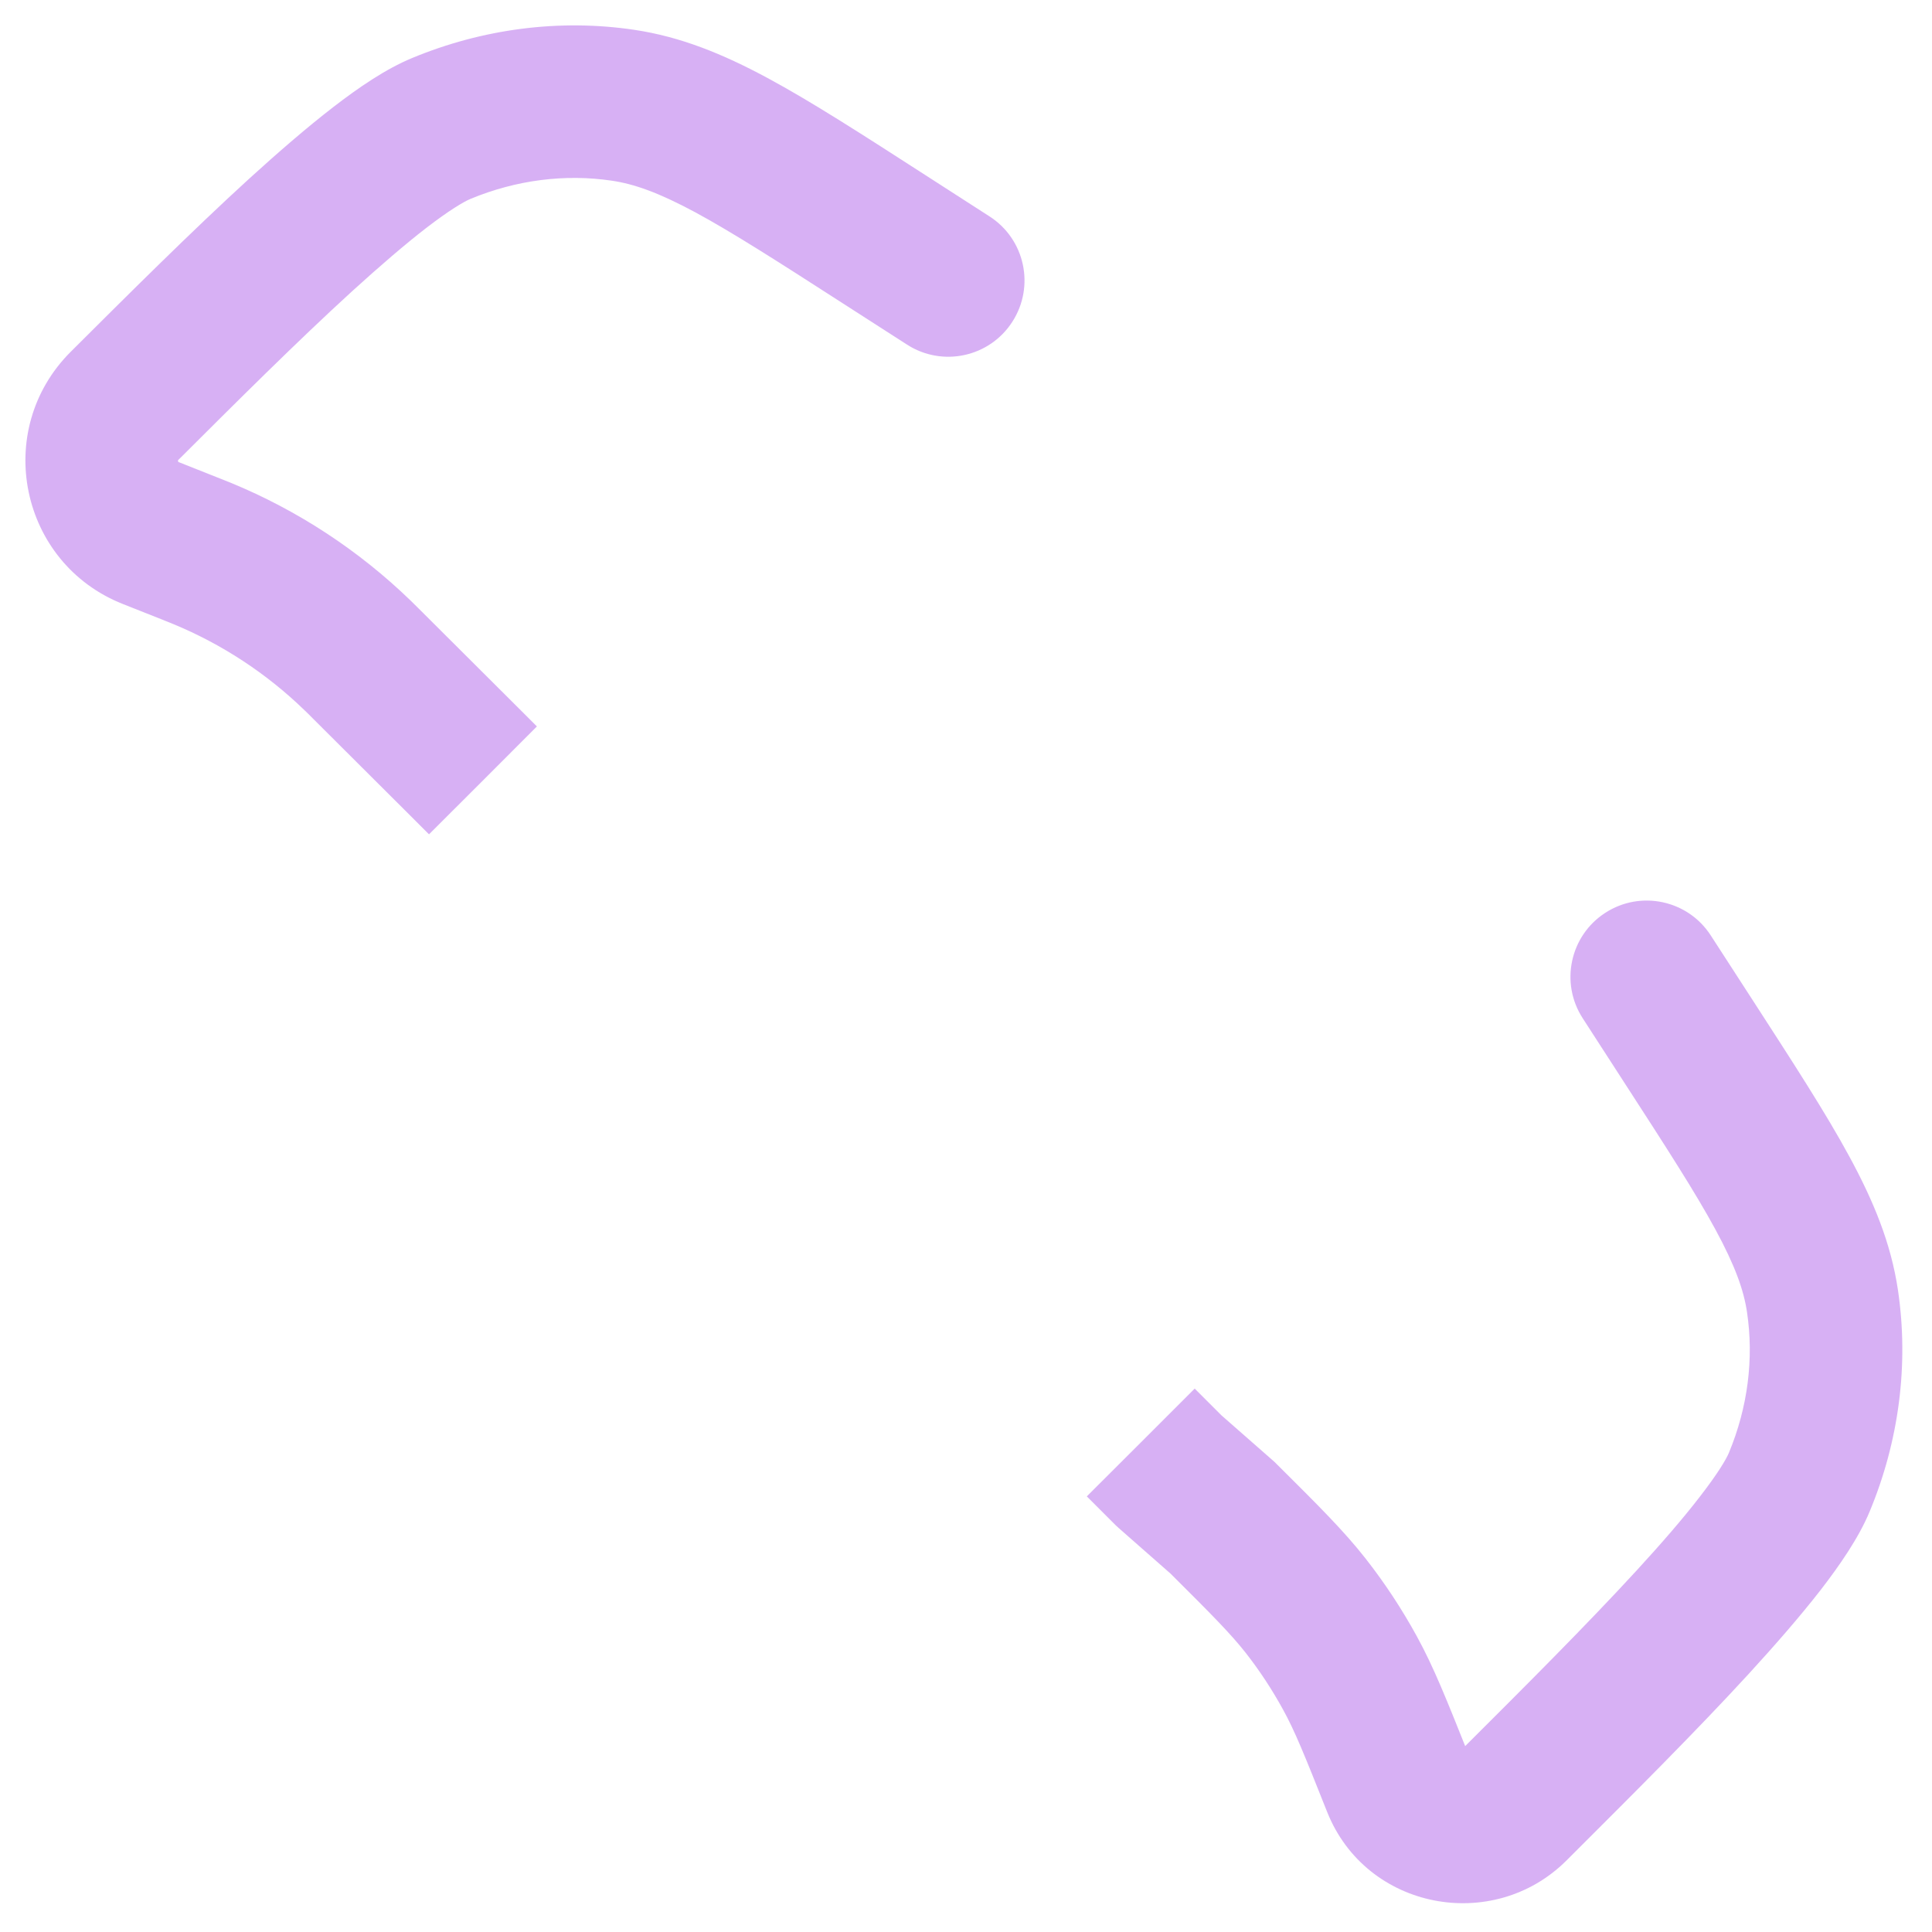 <?xml version="1.0" encoding="utf-8"?>
<svg xmlns="http://www.w3.org/2000/svg" fill="none" height="100%" overflow="visible" preserveAspectRatio="none" style="display: block;" viewBox="0 0 19 19" width="100%">
<path d="M4.573 7.498L5.104 6.968L5.103 6.967L4.573 7.498ZM8.92 3.389C9.268 3.613 9.732 3.513 9.956 3.164C10.18 2.816 10.08 2.352 9.731 2.128L9.325 2.759L8.92 3.389ZM8.696 2.354L9.102 1.723L9.102 1.723L8.696 2.354ZM6.127 1.035L6.236 0.293L6.127 1.035ZM1.225 3.99L1.755 4.522L1.755 4.522L1.225 3.99ZM4.339 1.263L4.627 1.956L4.627 1.956L4.339 1.263ZM1.863 5.393L1.587 6.09L1.587 6.09L1.863 5.393ZM1.986 5.443L2.272 4.749L2.272 4.749L1.986 5.443ZM3.613 6.541L4.142 6.009L4.142 6.009L3.613 6.541ZM3.518 6.447L2.996 6.986L3.518 6.447ZM1.484 5.243L1.761 4.546L1.761 4.546L1.484 5.243ZM11.5 14.467L10.97 14.998C10.981 15.009 10.993 15.02 11.006 15.031L11.5 14.467ZM16.824 9.199C16.599 8.851 16.134 8.752 15.787 8.977C15.439 9.202 15.34 9.667 15.565 10.014L16.194 9.607L16.824 9.199ZM16.601 10.234L15.971 10.642L15.971 10.642L16.601 10.234ZM17.923 12.796L18.665 12.686L18.665 12.686L17.923 12.796ZM14.959 17.683L15.488 18.214L15.488 18.214L14.959 17.683ZM17.694 14.578L18.386 14.867L17.694 14.578ZM13.749 17.542L14.446 17.264L14.446 17.264L13.749 17.542ZM13.275 16.45L13.932 16.089L13.275 16.45ZM12.023 14.926L12.552 14.395L12.535 14.378L12.517 14.362L12.023 14.926ZM12.841 15.792L13.431 15.329L12.841 15.792ZM14.875 17.767L14.345 17.235L14.345 17.235L14.875 17.767ZM9.325 2.759L9.731 2.128L9.102 1.723L8.696 2.354L8.29 2.984L8.92 3.389L9.325 2.759ZM8.696 2.354L9.102 1.723C8.481 1.323 7.979 0.999 7.548 0.767C7.106 0.529 6.693 0.361 6.236 0.293L6.127 1.035L6.017 1.777C6.236 1.809 6.477 1.894 6.836 2.087C7.204 2.286 7.65 2.572 8.29 2.984L8.696 2.354ZM1.225 3.99L1.755 4.522C2.318 3.96 2.922 3.358 3.464 2.863C3.736 2.616 3.983 2.403 4.194 2.24C4.418 2.068 4.56 1.984 4.627 1.956L4.339 1.263L4.052 0.571C3.795 0.677 3.525 0.862 3.279 1.052C3.021 1.251 2.74 1.494 2.453 1.755C1.881 2.277 1.253 2.904 0.696 3.459L1.225 3.99ZM6.127 1.035L6.236 0.293C5.502 0.184 4.746 0.283 4.052 0.571L4.339 1.263L4.627 1.956C5.078 1.769 5.559 1.709 6.017 1.777L6.127 1.035ZM1.484 5.243L1.208 5.94L1.587 6.09L1.863 5.393L2.139 4.696L1.761 4.546L1.484 5.243ZM3.613 6.541L3.083 7.072L4.044 8.03L4.573 7.498L5.103 6.967L4.142 6.009L3.613 6.541ZM1.863 5.393L1.587 6.09C1.65 6.116 1.676 6.126 1.701 6.136L1.986 5.443L2.272 4.749C2.236 4.734 2.199 4.72 2.139 4.696L1.863 5.393ZM3.613 6.541L4.142 6.009C4.096 5.964 4.069 5.936 4.041 5.909L3.518 6.447L2.996 6.986C3.015 7.004 3.035 7.023 3.083 7.072L3.613 6.541ZM1.986 5.443L1.701 6.136C2.183 6.335 2.622 6.623 2.996 6.986L3.518 6.447L4.041 5.909C3.53 5.414 2.93 5.02 2.272 4.749L1.986 5.443ZM1.225 3.99L0.696 3.459C-0.078 4.231 0.195 5.539 1.208 5.94L1.484 5.243L1.761 4.546C1.756 4.544 1.755 4.543 1.754 4.543C1.754 4.542 1.754 4.542 1.754 4.542C1.753 4.542 1.751 4.539 1.751 4.534C1.75 4.53 1.75 4.527 1.75 4.527C1.75 4.527 1.75 4.527 1.75 4.527C1.75 4.527 1.751 4.525 1.755 4.522L1.225 3.99ZM16.194 9.607L15.565 10.014L15.971 10.642L16.601 10.234L17.23 9.826L16.824 9.199L16.194 9.607ZM14.959 17.683L14.429 17.152L14.345 17.235L14.875 17.767L15.404 18.298L15.488 18.214L14.959 17.683ZM16.601 10.234L15.971 10.642C16.385 11.281 16.671 11.724 16.87 12.091C17.064 12.449 17.149 12.688 17.181 12.906L17.923 12.796L18.665 12.686C18.597 12.229 18.427 11.816 18.189 11.377C17.956 10.946 17.631 10.446 17.23 9.826L16.601 10.234ZM14.959 17.683L15.488 18.214C16.045 17.658 16.674 17.032 17.198 16.461C17.459 16.176 17.703 15.896 17.903 15.639C18.093 15.393 18.279 15.124 18.386 14.867L17.694 14.578L17.002 14.289C16.974 14.355 16.89 14.496 16.717 14.719C16.554 14.931 16.341 15.177 16.093 15.447C15.596 15.988 14.992 16.59 14.429 17.152L14.959 17.683ZM17.923 12.796L17.181 12.906C17.249 13.362 17.189 13.84 17.002 14.289L17.694 14.578L18.386 14.867C18.675 14.174 18.774 13.419 18.665 12.686L17.923 12.796ZM12.023 14.926L12.517 14.362L11.994 13.903L11.5 14.467L11.006 15.031L11.528 15.49L12.023 14.926ZM13.749 17.542L14.446 17.264C14.231 16.726 14.102 16.398 13.932 16.089L13.275 16.45L12.617 16.811C12.733 17.021 12.825 17.249 13.052 17.82L13.749 17.542ZM12.023 14.926L11.493 15.457C11.929 15.891 12.102 16.066 12.251 16.255L12.841 15.792L13.431 15.329C13.214 15.052 12.963 14.804 12.552 14.395L12.023 14.926ZM13.275 16.45L13.932 16.089C13.786 15.823 13.619 15.569 13.431 15.329L12.841 15.792L12.251 16.255C12.388 16.43 12.51 16.616 12.617 16.811L13.275 16.45ZM14.875 17.767L14.345 17.235C14.351 17.229 14.362 17.223 14.373 17.219C14.383 17.217 14.391 17.217 14.396 17.218C14.401 17.219 14.41 17.222 14.42 17.23C14.432 17.239 14.441 17.252 14.446 17.264L13.749 17.542L13.052 17.82C13.436 18.783 14.684 19.015 15.404 18.298L14.875 17.767ZM11.5 14.467L12.03 13.937L11.749 13.656L11.219 14.186L10.688 14.716L10.97 14.998L11.5 14.467ZM4.573 7.498L4.043 8.029L4.219 8.205L4.75 7.675L5.28 7.144L5.104 6.968L4.573 7.498Z" fill="#B162EA" id="Vector" opacity="0.5"/>
</svg>